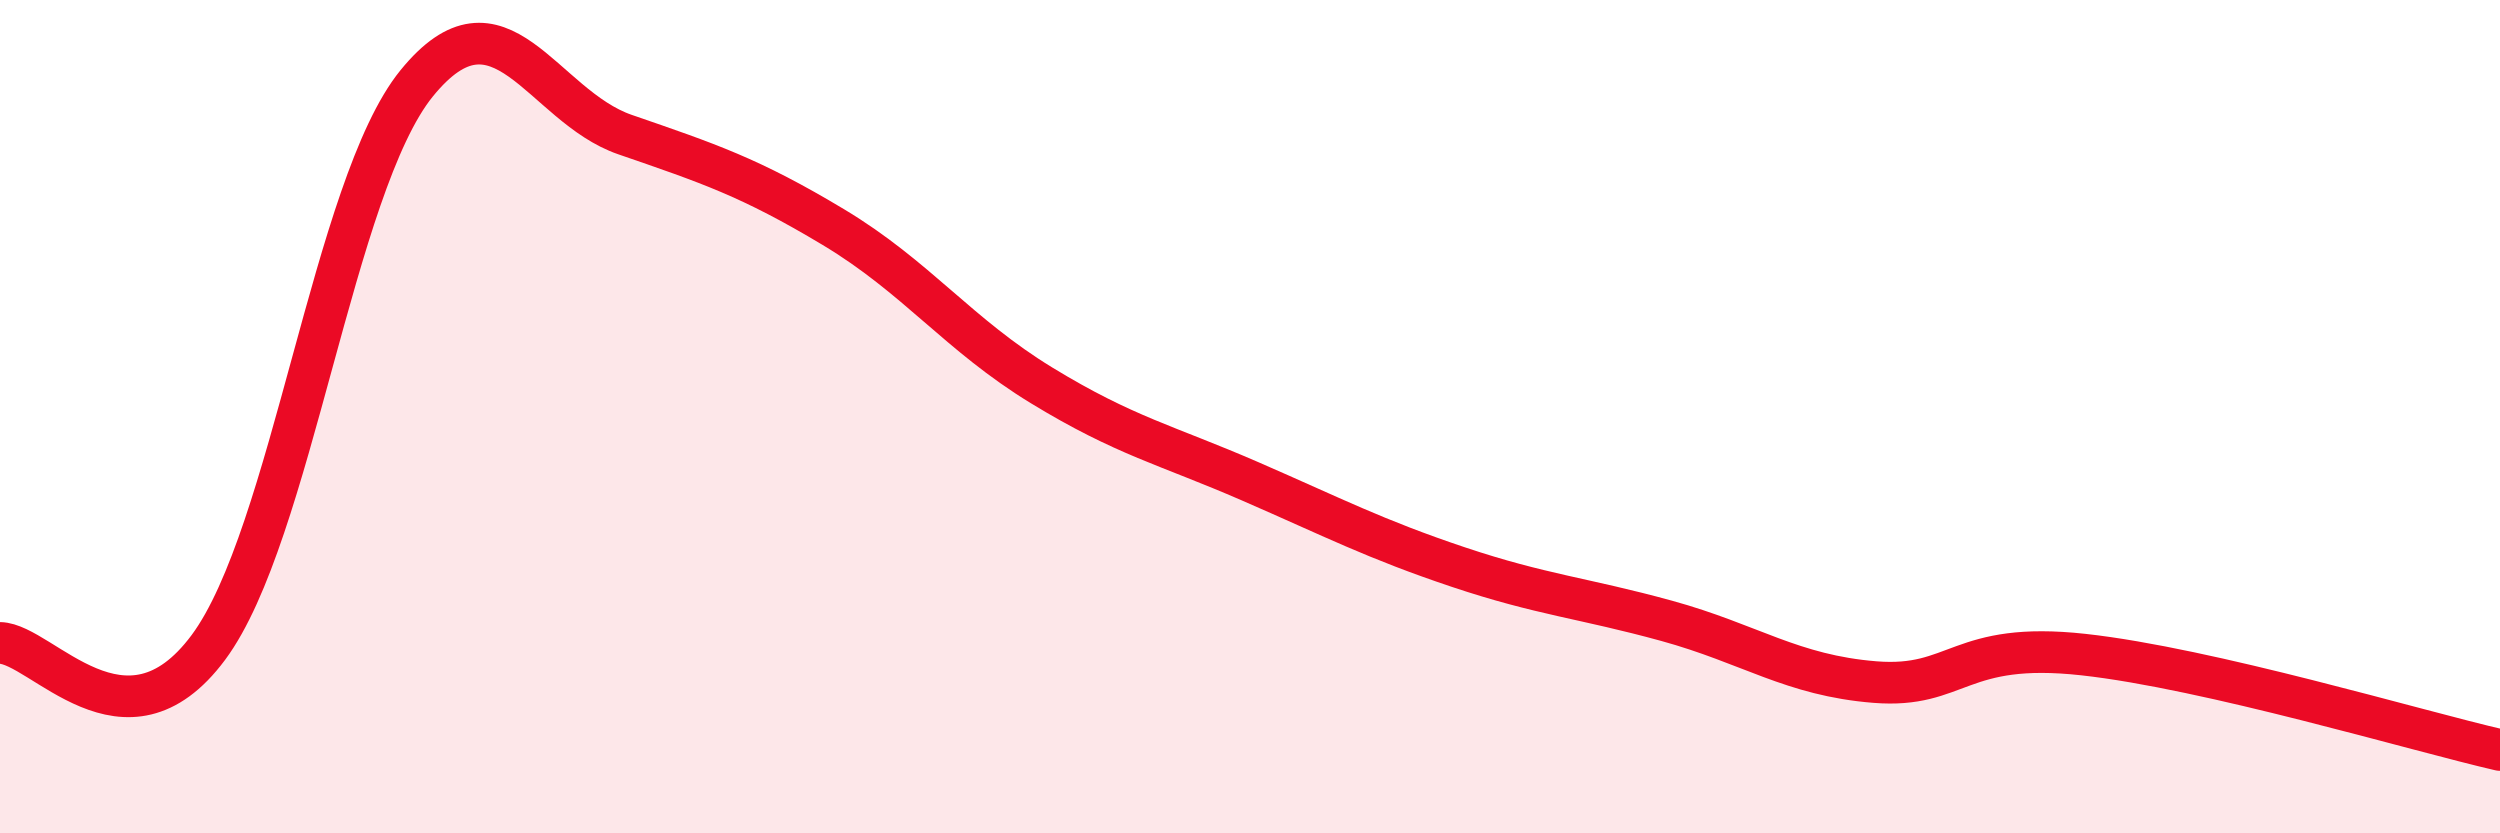 
    <svg width="60" height="20" viewBox="0 0 60 20" xmlns="http://www.w3.org/2000/svg">
      <path
        d="M 0,15.43 C 1,15.45 3,18.23 5,15.54 C 7,12.85 8,4.46 10,2 C 12,-0.46 13,2.54 15,3.23 C 17,3.92 18,4.25 20,5.45 C 22,6.65 23,8.03 25,9.25 C 27,10.47 28,10.68 30,11.55 C 32,12.42 33,12.94 35,13.61 C 37,14.28 38,14.35 40,14.9 C 42,15.45 43,16.21 45,16.37 C 47,16.53 47,15.38 50,15.71 C 53,16.04 58,17.54 60,18L60 20L0 20Z"
        fill="#EB0A25"
        opacity="0.1"
        stroke-linecap="round"
        stroke-linejoin="round"
      />
      <path
        d="M 0,15.43 C 1,15.45 3,18.23 5,15.54 C 7,12.85 8,4.46 10,2 C 12,-0.46 13,2.54 15,3.23 C 17,3.92 18,4.25 20,5.45 C 22,6.65 23,8.03 25,9.25 C 27,10.47 28,10.68 30,11.55 C 32,12.42 33,12.94 35,13.61 C 37,14.28 38,14.35 40,14.9 C 42,15.45 43,16.21 45,16.37 C 47,16.53 47,15.38 50,15.71 C 53,16.04 58,17.54 60,18"
        stroke="#EB0A25"
        stroke-width="1"
        fill="none"
        stroke-linecap="round"
        stroke-linejoin="round"
      />
    </svg>
  